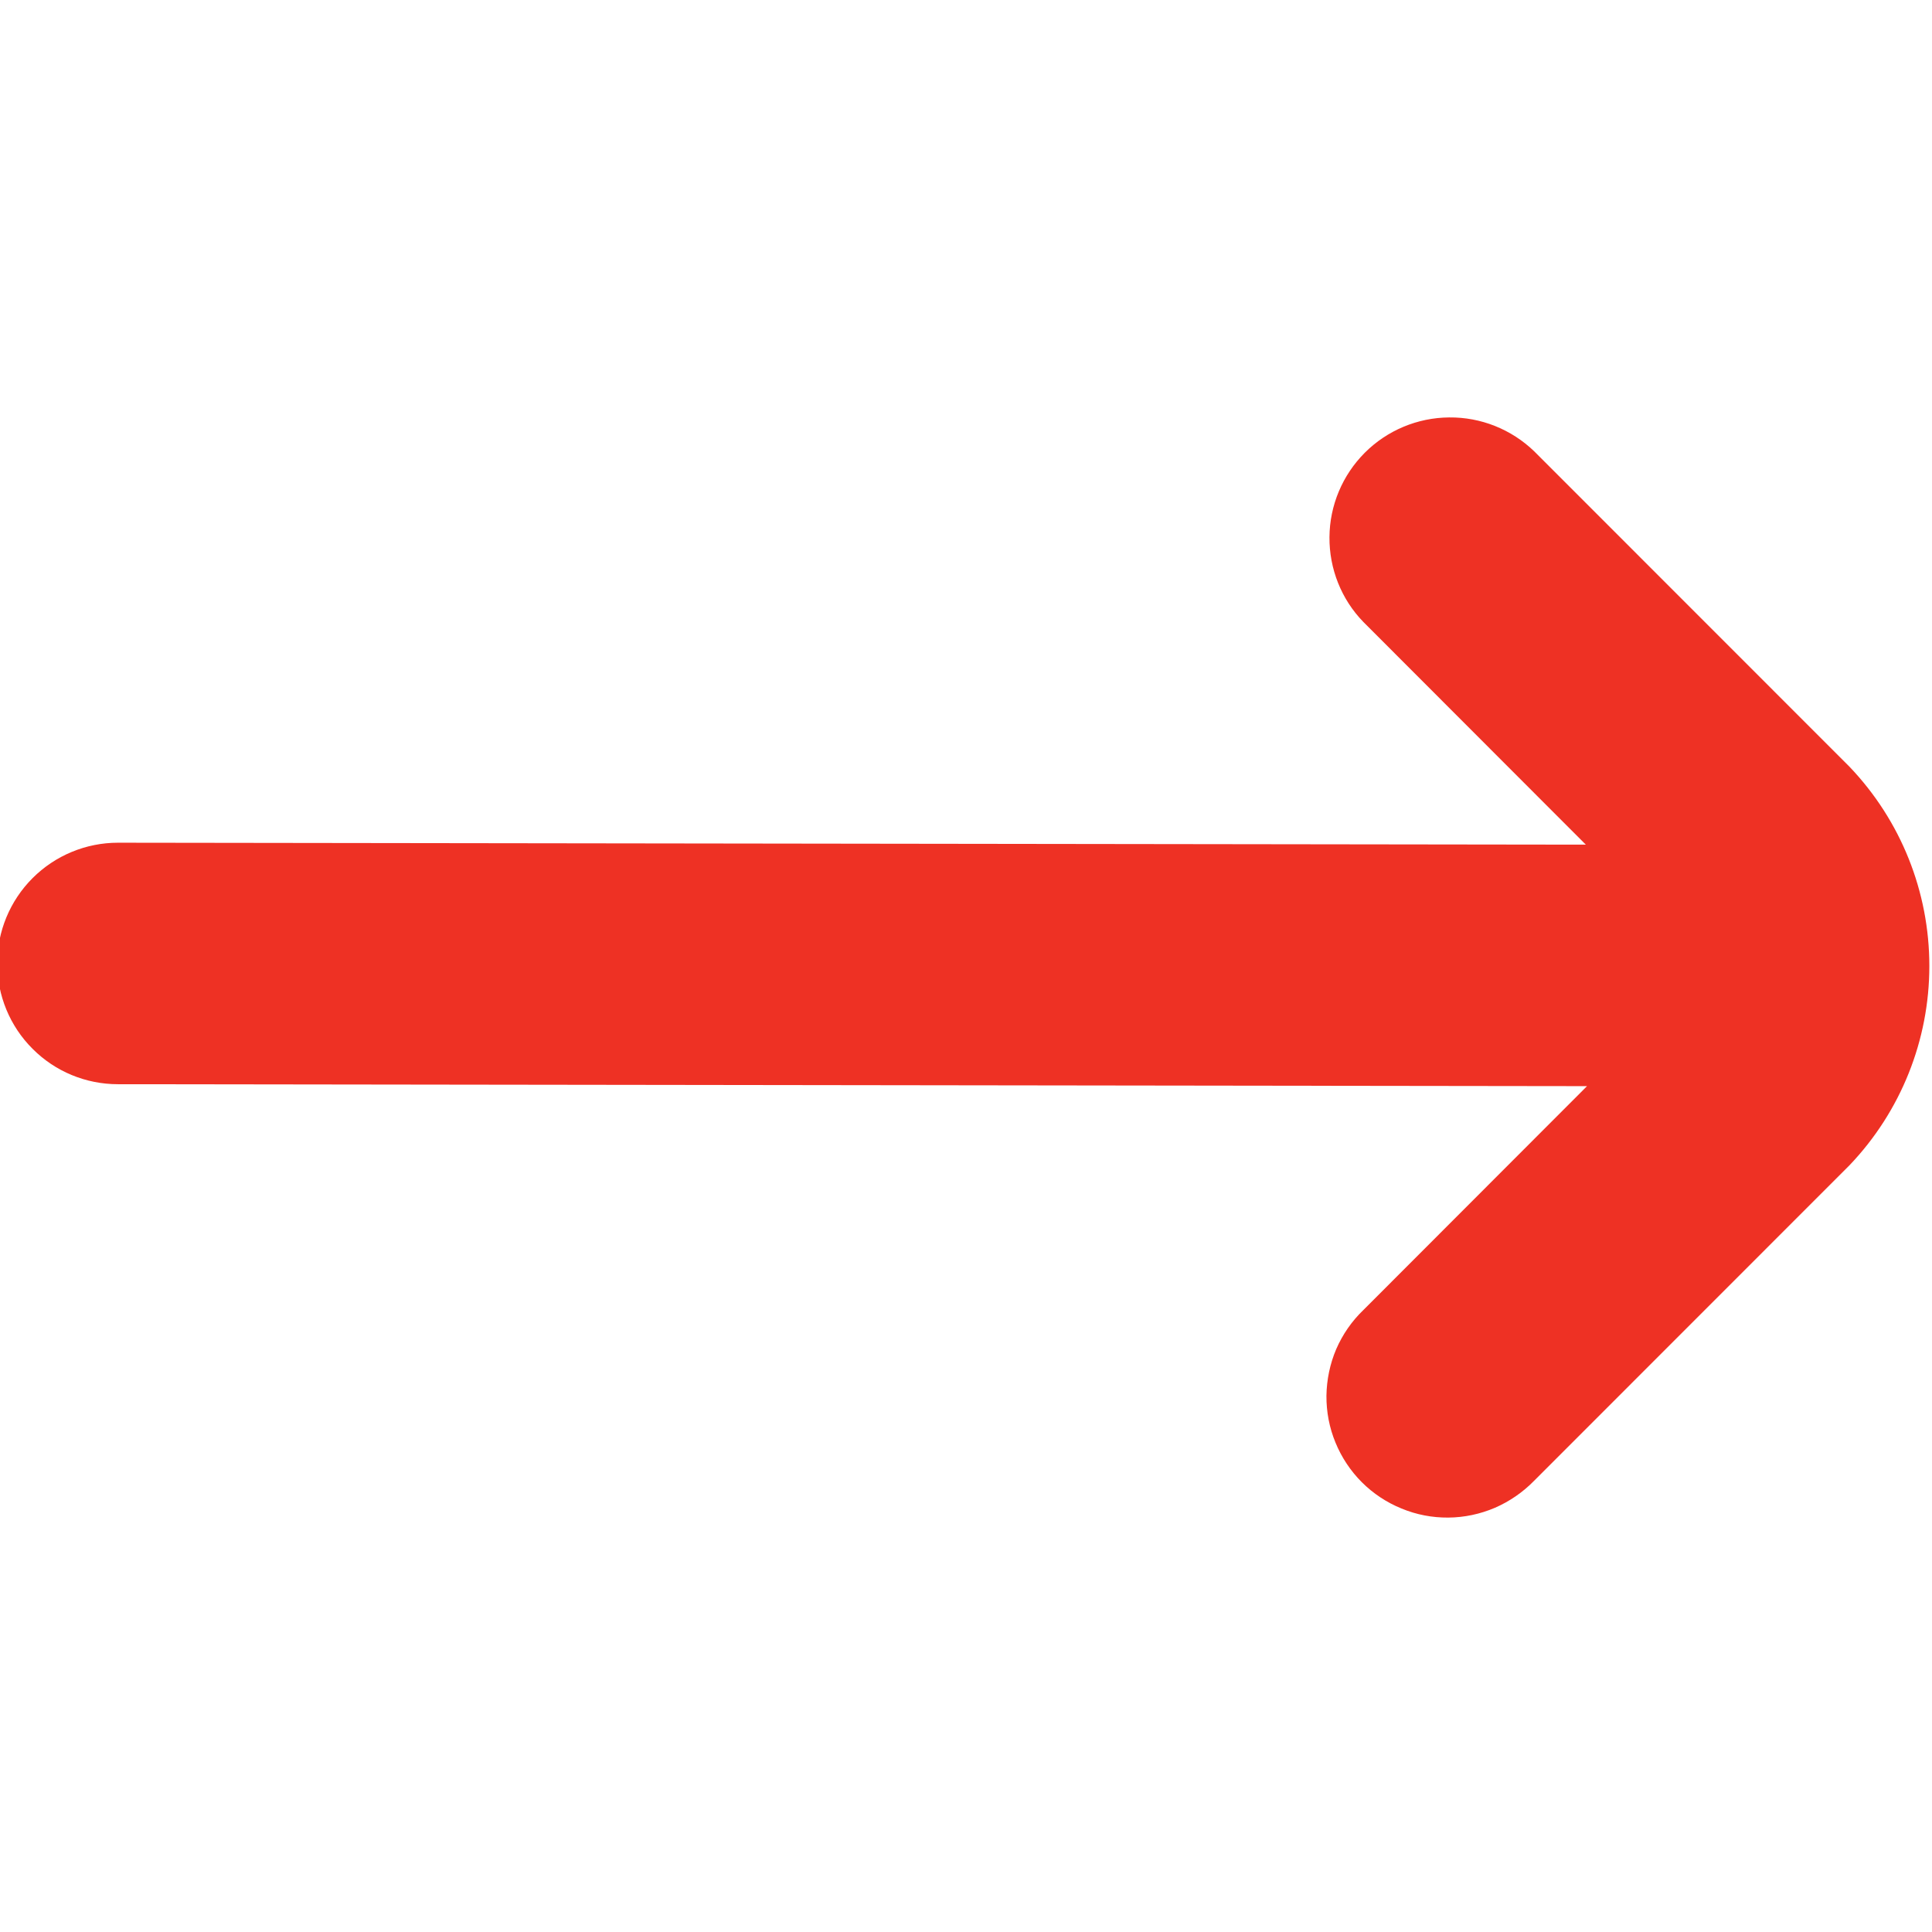 <svg width="16" height="16" viewBox="0 0 16 16" fill="none" xmlns="http://www.w3.org/2000/svg">
<g clip-path="url(#clip0_363_351)">
<path d="M12.705 3.737L15.317 6.35C15.742 6.795 15.978 7.385 15.978 8C15.978 8.614 15.742 9.205 15.317 9.65L12.705 12.263C12.612 12.358 12.502 12.434 12.38 12.487C12.258 12.539 12.127 12.567 11.994 12.568C11.861 12.569 11.73 12.544 11.607 12.493C11.484 12.443 11.372 12.369 11.278 12.275C11.184 12.181 11.11 12.069 11.06 11.947C11.009 11.824 10.984 11.692 10.985 11.559C10.987 11.426 11.014 11.295 11.066 11.173C11.119 11.051 11.195 10.941 11.291 10.849L13.143 8.995L0.977 8.979C0.711 8.979 0.457 8.874 0.27 8.686C0.082 8.499 -0.023 8.244 -0.023 7.979C-0.023 7.714 0.082 7.46 0.27 7.272C0.457 7.085 0.711 6.979 0.977 6.979L13.133 6.995L11.291 5.151C11.108 4.963 11.008 4.71 11.01 4.448C11.012 4.186 11.117 3.935 11.303 3.749C11.488 3.564 11.739 3.459 12.001 3.457C12.263 3.454 12.516 3.555 12.705 3.737Z" fill="#EE3124"/>
</g>
<defs>
<clipPath id="clip0_363_351">
<rect width="16" height="16" fill="white" transform="matrix(-1 0 0 1 16 0)"/>
</clipPath>
</defs>
</svg>
